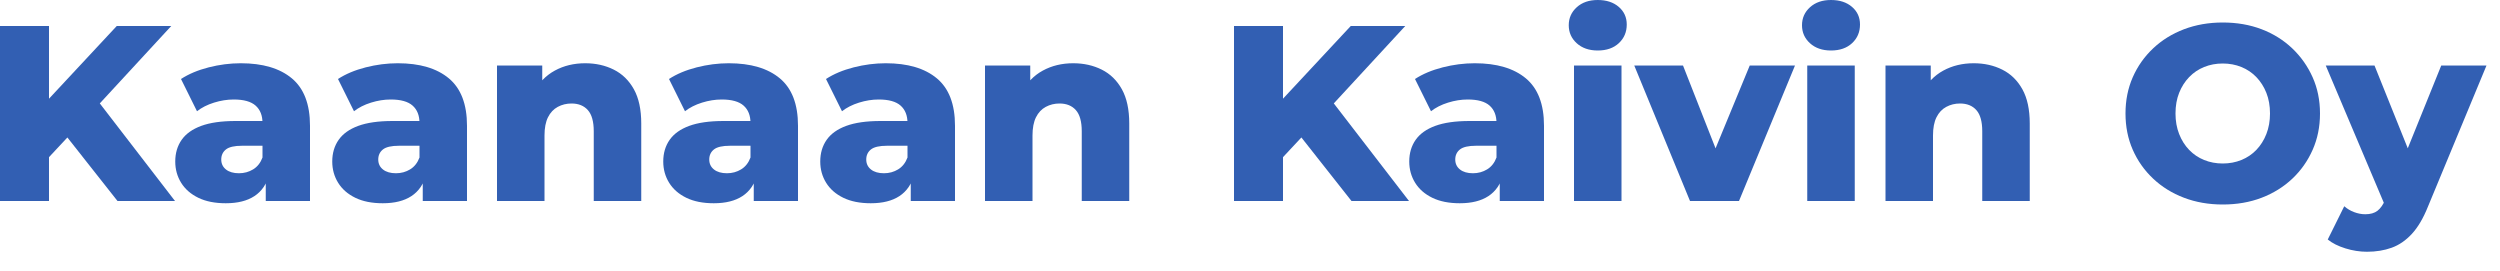 <?xml version="1.0" encoding="UTF-8" standalone="no"?><!DOCTYPE svg PUBLIC "-//W3C//DTD SVG 1.1//EN" "http://www.w3.org/Graphics/SVG/1.1/DTD/svg11.dtd"><svg width="100%" height="100%" viewBox="0 0 120 13" version="1.1" xmlns="http://www.w3.org/2000/svg" xmlns:xlink="http://www.w3.org/1999/xlink" xml:space="preserve" xmlns:serif="http://www.serif.com/" style="fill-rule:evenodd;clip-rule:evenodd;stroke-linejoin:round;stroke-miterlimit:2;"><path d="M2.124,7.788l-0.132,-2.664l3.612,-3.876l2.616,0l-3.6,3.9l-1.32,1.38l-1.176,1.26Zm-2.124,1.86l-0,-8.4l2.352,0l-0,8.4l-2.352,0Zm5.64,0l-2.736,-3.468l1.548,-1.656l3.948,5.124l-2.76,0Z" style="fill:#325fb3;fill-rule:nonzero;"/><path d="M12.756,9.648l-0,-1.212l-0.156,-0.3l-0,-2.232c-0,-0.36 -0.11,-0.638 -0.33,-0.834c-0.22,-0.196 -0.57,-0.294 -1.05,-0.294c-0.312,0 -0.628,0.05 -0.948,0.15c-0.32,0.1 -0.592,0.238 -0.816,0.414l-0.768,-1.548c0.368,-0.24 0.81,-0.426 1.326,-0.558c0.516,-0.132 1.03,-0.198 1.542,-0.198c1.056,0 1.874,0.242 2.454,0.726c0.58,0.484 0.87,1.242 0.87,2.274l-0,3.612l-2.124,0Zm-1.92,0.108c-0.52,0 -0.96,-0.088 -1.32,-0.264c-0.36,-0.176 -0.634,-0.416 -0.822,-0.72c-0.188,-0.304 -0.282,-0.644 -0.282,-1.02c-0,-0.4 0.102,-0.746 0.306,-1.038c0.204,-0.292 0.518,-0.516 0.942,-0.672c0.424,-0.156 0.972,-0.234 1.644,-0.234l1.536,0l-0,1.188l-1.224,0c-0.368,0 -0.626,0.06 -0.774,0.18c-0.148,0.12 -0.222,0.28 -0.222,0.48c-0,0.2 0.076,0.36 0.228,0.48c0.152,0.12 0.36,0.18 0.624,0.18c0.248,0 0.474,-0.062 0.678,-0.186c0.204,-0.124 0.354,-0.314 0.45,-0.57l0.312,0.84c-0.12,0.448 -0.354,0.786 -0.702,1.014c-0.348,0.228 -0.806,0.342 -1.374,0.342Z" style="fill:#325fb3;fill-rule:nonzero;"/><path d="M20.292,9.648l0,-1.212l-0.156,-0.3l0,-2.232c0,-0.36 -0.11,-0.638 -0.33,-0.834c-0.22,-0.196 -0.57,-0.294 -1.05,-0.294c-0.312,0 -0.628,0.05 -0.948,0.15c-0.32,0.1 -0.592,0.238 -0.816,0.414l-0.768,-1.548c0.368,-0.24 0.81,-0.426 1.326,-0.558c0.516,-0.132 1.03,-0.198 1.542,-0.198c1.056,0 1.874,0.242 2.454,0.726c0.58,0.484 0.87,1.242 0.87,2.274l0,3.612l-2.124,0Zm-1.92,0.108c-0.52,0 -0.96,-0.088 -1.32,-0.264c-0.36,-0.176 -0.634,-0.416 -0.822,-0.72c-0.188,-0.304 -0.282,-0.644 -0.282,-1.02c0,-0.4 0.102,-0.746 0.306,-1.038c0.204,-0.292 0.518,-0.516 0.942,-0.672c0.424,-0.156 0.972,-0.234 1.644,-0.234l1.536,0l0,1.188l-1.224,0c-0.368,0 -0.626,0.06 -0.774,0.18c-0.148,0.12 -0.222,0.28 -0.222,0.48c0,0.2 0.076,0.36 0.228,0.48c0.152,0.12 0.36,0.18 0.624,0.18c0.248,0 0.474,-0.062 0.678,-0.186c0.204,-0.124 0.354,-0.314 0.45,-0.57l0.312,0.84c-0.12,0.448 -0.354,0.786 -0.702,1.014c-0.348,0.228 -0.806,0.342 -1.374,0.342Z" style="fill:#325fb3;fill-rule:nonzero;"/><path d="M28.092,3.036c0.504,0 0.96,0.102 1.368,0.306c0.408,0.204 0.73,0.518 0.966,0.942c0.236,0.424 0.354,0.972 0.354,1.644l0,3.72l-2.28,0l0,-3.348c0,-0.464 -0.094,-0.802 -0.282,-1.014c-0.188,-0.212 -0.45,-0.318 -0.786,-0.318c-0.24,0 -0.46,0.054 -0.66,0.162c-0.2,0.108 -0.356,0.274 -0.468,0.498c-0.112,0.224 -0.168,0.516 -0.168,0.876l0,3.144l-2.28,0l0,-6.504l2.172,0l0,1.848l-0.42,-0.54c0.248,-0.472 0.588,-0.826 1.02,-1.062c0.432,-0.236 0.92,-0.354 1.464,-0.354Z" style="fill:#325fb3;fill-rule:nonzero;"/><path d="M36.18,9.648l0,-1.212l-0.156,-0.3l0,-2.232c0,-0.36 -0.11,-0.638 -0.33,-0.834c-0.22,-0.196 -0.57,-0.294 -1.05,-0.294c-0.312,0 -0.628,0.05 -0.948,0.15c-0.32,0.1 -0.592,0.238 -0.816,0.414l-0.768,-1.548c0.368,-0.24 0.81,-0.426 1.326,-0.558c0.516,-0.132 1.03,-0.198 1.542,-0.198c1.056,0 1.874,0.242 2.454,0.726c0.58,0.484 0.87,1.242 0.87,2.274l0,3.612l-2.124,0Zm-1.92,0.108c-0.52,0 -0.96,-0.088 -1.32,-0.264c-0.36,-0.176 -0.634,-0.416 -0.822,-0.72c-0.188,-0.304 -0.282,-0.644 -0.282,-1.02c0,-0.4 0.102,-0.746 0.306,-1.038c0.204,-0.292 0.518,-0.516 0.942,-0.672c0.424,-0.156 0.972,-0.234 1.644,-0.234l1.536,0l0,1.188l-1.224,0c-0.368,0 -0.626,0.06 -0.774,0.18c-0.148,0.12 -0.222,0.28 -0.222,0.48c0,0.2 0.076,0.36 0.228,0.48c0.152,0.12 0.36,0.18 0.624,0.18c0.248,0 0.474,-0.062 0.678,-0.186c0.204,-0.124 0.354,-0.314 0.45,-0.57l0.312,0.84c-0.12,0.448 -0.354,0.786 -0.702,1.014c-0.348,0.228 -0.806,0.342 -1.374,0.342Z" style="fill:#325fb3;fill-rule:nonzero;"/><path d="M43.716,9.648l0,-1.212l-0.156,-0.3l0,-2.232c0,-0.36 -0.11,-0.638 -0.33,-0.834c-0.22,-0.196 -0.57,-0.294 -1.05,-0.294c-0.312,0 -0.628,0.05 -0.948,0.15c-0.32,0.1 -0.592,0.238 -0.816,0.414l-0.768,-1.548c0.368,-0.24 0.81,-0.426 1.326,-0.558c0.516,-0.132 1.03,-0.198 1.542,-0.198c1.056,0 1.874,0.242 2.454,0.726c0.58,0.484 0.87,1.242 0.87,2.274l0,3.612l-2.124,0Zm-1.92,0.108c-0.52,0 -0.96,-0.088 -1.32,-0.264c-0.36,-0.176 -0.634,-0.416 -0.822,-0.72c-0.188,-0.304 -0.282,-0.644 -0.282,-1.02c0,-0.4 0.102,-0.746 0.306,-1.038c0.204,-0.292 0.518,-0.516 0.942,-0.672c0.424,-0.156 0.972,-0.234 1.644,-0.234l1.536,0l0,1.188l-1.224,0c-0.368,0 -0.626,0.06 -0.774,0.18c-0.148,0.12 -0.222,0.28 -0.222,0.48c0,0.2 0.076,0.36 0.228,0.48c0.152,0.12 0.36,0.18 0.624,0.18c0.248,0 0.474,-0.062 0.678,-0.186c0.204,-0.124 0.354,-0.314 0.45,-0.57l0.312,0.84c-0.12,0.448 -0.354,0.786 -0.702,1.014c-0.348,0.228 -0.806,0.342 -1.374,0.342Z" style="fill:#325fb3;fill-rule:nonzero;"/><path d="M51.516,3.036c0.504,0 0.96,0.102 1.368,0.306c0.408,0.204 0.73,0.518 0.966,0.942c0.236,0.424 0.354,0.972 0.354,1.644l0,3.72l-2.28,0l0,-3.348c0,-0.464 -0.094,-0.802 -0.282,-1.014c-0.188,-0.212 -0.45,-0.318 -0.786,-0.318c-0.24,0 -0.46,0.054 -0.66,0.162c-0.2,0.108 -0.356,0.274 -0.468,0.498c-0.112,0.224 -0.168,0.516 -0.168,0.876l0,3.144l-2.28,0l0,-6.504l2.172,0l0,1.848l-0.42,-0.54c0.248,-0.472 0.588,-0.826 1.02,-1.062c0.432,-0.236 0.92,-0.354 1.464,-0.354Z" style="fill:#325fb3;fill-rule:nonzero;"/><path d="M61.356,7.788l-0.132,-2.664l3.612,-3.876l2.616,0l-3.6,3.9l-1.32,1.38l-1.176,1.26Zm-2.124,1.86l0,-8.4l2.352,0l0,8.4l-2.352,0Zm5.64,0l-2.736,-3.468l1.548,-1.656l3.948,5.124l-2.76,0Z" style="fill:#325fb3;fill-rule:nonzero;"/><path d="M71.988,9.648l-0,-1.212l-0.156,-0.3l0,-2.232c0,-0.36 -0.11,-0.638 -0.33,-0.834c-0.22,-0.196 -0.57,-0.294 -1.05,-0.294c-0.312,0 -0.628,0.05 -0.948,0.15c-0.32,0.1 -0.592,0.238 -0.816,0.414l-0.768,-1.548c0.368,-0.24 0.81,-0.426 1.326,-0.558c0.516,-0.132 1.03,-0.198 1.542,-0.198c1.056,0 1.874,0.242 2.454,0.726c0.58,0.484 0.87,1.242 0.87,2.274l0,3.612l-2.124,0Zm-1.92,0.108c-0.52,0 -0.96,-0.088 -1.32,-0.264c-0.36,-0.176 -0.634,-0.416 -0.822,-0.72c-0.188,-0.304 -0.282,-0.644 -0.282,-1.02c-0,-0.4 0.102,-0.746 0.306,-1.038c0.204,-0.292 0.518,-0.516 0.942,-0.672c0.424,-0.156 0.972,-0.234 1.644,-0.234l1.536,0l-0,1.188l-1.224,0c-0.368,0 -0.626,0.06 -0.774,0.18c-0.148,0.12 -0.222,0.28 -0.222,0.48c-0,0.2 0.076,0.36 0.228,0.48c0.152,0.12 0.36,0.18 0.624,0.18c0.248,0 0.474,-0.062 0.678,-0.186c0.204,-0.124 0.354,-0.314 0.45,-0.57l0.312,0.84c-0.12,0.448 -0.354,0.786 -0.702,1.014c-0.348,0.228 -0.806,0.342 -1.374,0.342Z" style="fill:#325fb3;fill-rule:nonzero;"/><path d="M75.552,9.648l0,-6.504l2.28,0l0,6.504l-2.28,0Zm1.14,-7.224c-0.416,0 -0.752,-0.116 -1.008,-0.348c-0.256,-0.232 -0.384,-0.52 -0.384,-0.864c0,-0.344 0.128,-0.632 0.384,-0.864c0.256,-0.232 0.592,-0.348 1.008,-0.348c0.416,0 0.752,0.11 1.008,0.33c0.256,0.22 0.384,0.502 0.384,0.846c0,0.36 -0.126,0.658 -0.378,0.894c-0.252,0.236 -0.59,0.354 -1.014,0.354Z" style="fill:#325fb3;fill-rule:nonzero;"/><path d="M81.12,9.648l-2.676,-6.504l2.34,0l2.136,5.436l-1.176,0l2.244,-5.436l2.172,0l-2.688,6.504l-2.352,0Z" style="fill:#325fb3;fill-rule:nonzero;"/><path d="M86.748,9.648l0,-6.504l2.28,0l0,6.504l-2.28,0Zm1.14,-7.224c-0.416,0 -0.752,-0.116 -1.008,-0.348c-0.256,-0.232 -0.384,-0.52 -0.384,-0.864c0,-0.344 0.128,-0.632 0.384,-0.864c0.256,-0.232 0.592,-0.348 1.008,-0.348c0.416,0 0.752,0.11 1.008,0.33c0.256,0.22 0.384,0.502 0.384,0.846c0,0.36 -0.126,0.658 -0.378,0.894c-0.252,0.236 -0.59,0.354 -1.014,0.354Z" style="fill:#325fb3;fill-rule:nonzero;"/><path d="M94.74,3.036c0.504,0 0.96,0.102 1.368,0.306c0.408,0.204 0.73,0.518 0.966,0.942c0.236,0.424 0.354,0.972 0.354,1.644l0,3.72l-2.28,0l0,-3.348c0,-0.464 -0.094,-0.802 -0.282,-1.014c-0.188,-0.212 -0.45,-0.318 -0.786,-0.318c-0.24,0 -0.46,0.054 -0.66,0.162c-0.2,0.108 -0.356,0.274 -0.468,0.498c-0.112,0.224 -0.168,0.516 -0.168,0.876l0,3.144l-2.28,0l0,-6.504l2.172,0l0,1.848l-0.42,-0.54c0.248,-0.472 0.588,-0.826 1.02,-1.062c0.432,-0.236 0.92,-0.354 1.464,-0.354Z" style="fill:#325fb3;fill-rule:nonzero;"/><path d="M106.692,9.816c-0.672,0 -1.292,-0.108 -1.86,-0.324c-0.568,-0.216 -1.062,-0.522 -1.482,-0.918c-0.42,-0.396 -0.746,-0.858 -0.978,-1.386c-0.232,-0.528 -0.348,-1.108 -0.348,-1.74c0,-0.632 0.116,-1.212 0.348,-1.74c0.232,-0.528 0.558,-0.99 0.978,-1.386c0.42,-0.396 0.914,-0.702 1.482,-0.918c0.568,-0.216 1.188,-0.324 1.86,-0.324c0.68,0 1.302,0.108 1.866,0.324c0.564,0.216 1.054,0.522 1.47,0.918c0.416,0.396 0.742,0.858 0.978,1.386c0.236,0.528 0.354,1.108 0.354,1.74c0,0.632 -0.118,1.214 -0.354,1.746c-0.236,0.532 -0.562,0.994 -0.978,1.386c-0.416,0.392 -0.906,0.696 -1.47,0.912c-0.564,0.216 -1.186,0.324 -1.866,0.324Zm0,-1.968c0.32,0 0.618,-0.056 0.894,-0.168c0.276,-0.112 0.516,-0.274 0.72,-0.486c0.204,-0.212 0.364,-0.466 0.48,-0.762c0.116,-0.296 0.174,-0.624 0.174,-0.984c0,-0.368 -0.058,-0.698 -0.174,-0.99c-0.116,-0.292 -0.276,-0.544 -0.48,-0.756c-0.204,-0.212 -0.444,-0.374 -0.72,-0.486c-0.276,-0.112 -0.574,-0.168 -0.894,-0.168c-0.32,0 -0.618,0.056 -0.894,0.168c-0.276,0.112 -0.516,0.274 -0.72,0.486c-0.204,0.212 -0.364,0.464 -0.48,0.756c-0.116,0.292 -0.174,0.622 -0.174,0.99c0,0.36 0.058,0.688 0.174,0.984c0.116,0.296 0.276,0.55 0.48,0.762c0.204,0.212 0.444,0.374 0.72,0.486c0.276,0.112 0.574,0.168 0.894,0.168Z" style="fill:#325fb3;fill-rule:nonzero;"/><path d="M113.616,12.084c-0.344,0 -0.69,-0.054 -1.038,-0.162c-0.348,-0.108 -0.63,-0.25 -0.846,-0.426l0.792,-1.596c0.136,0.12 0.294,0.214 0.474,0.282c0.18,0.068 0.358,0.102 0.534,0.102c0.248,0 0.444,-0.056 0.588,-0.168c0.144,-0.112 0.268,-0.288 0.372,-0.528l0.3,-0.756l0.18,-0.228l2.208,-5.46l2.172,0l-2.808,6.768c-0.224,0.56 -0.482,0.998 -0.774,1.314c-0.292,0.316 -0.616,0.538 -0.972,0.666c-0.356,0.128 -0.75,0.192 -1.182,0.192Zm0.888,-2.16l-2.868,-6.78l2.34,0l2.112,5.256l-1.584,1.524Z" style="fill:#325fb3;fill-rule:nonzero;"/></svg>